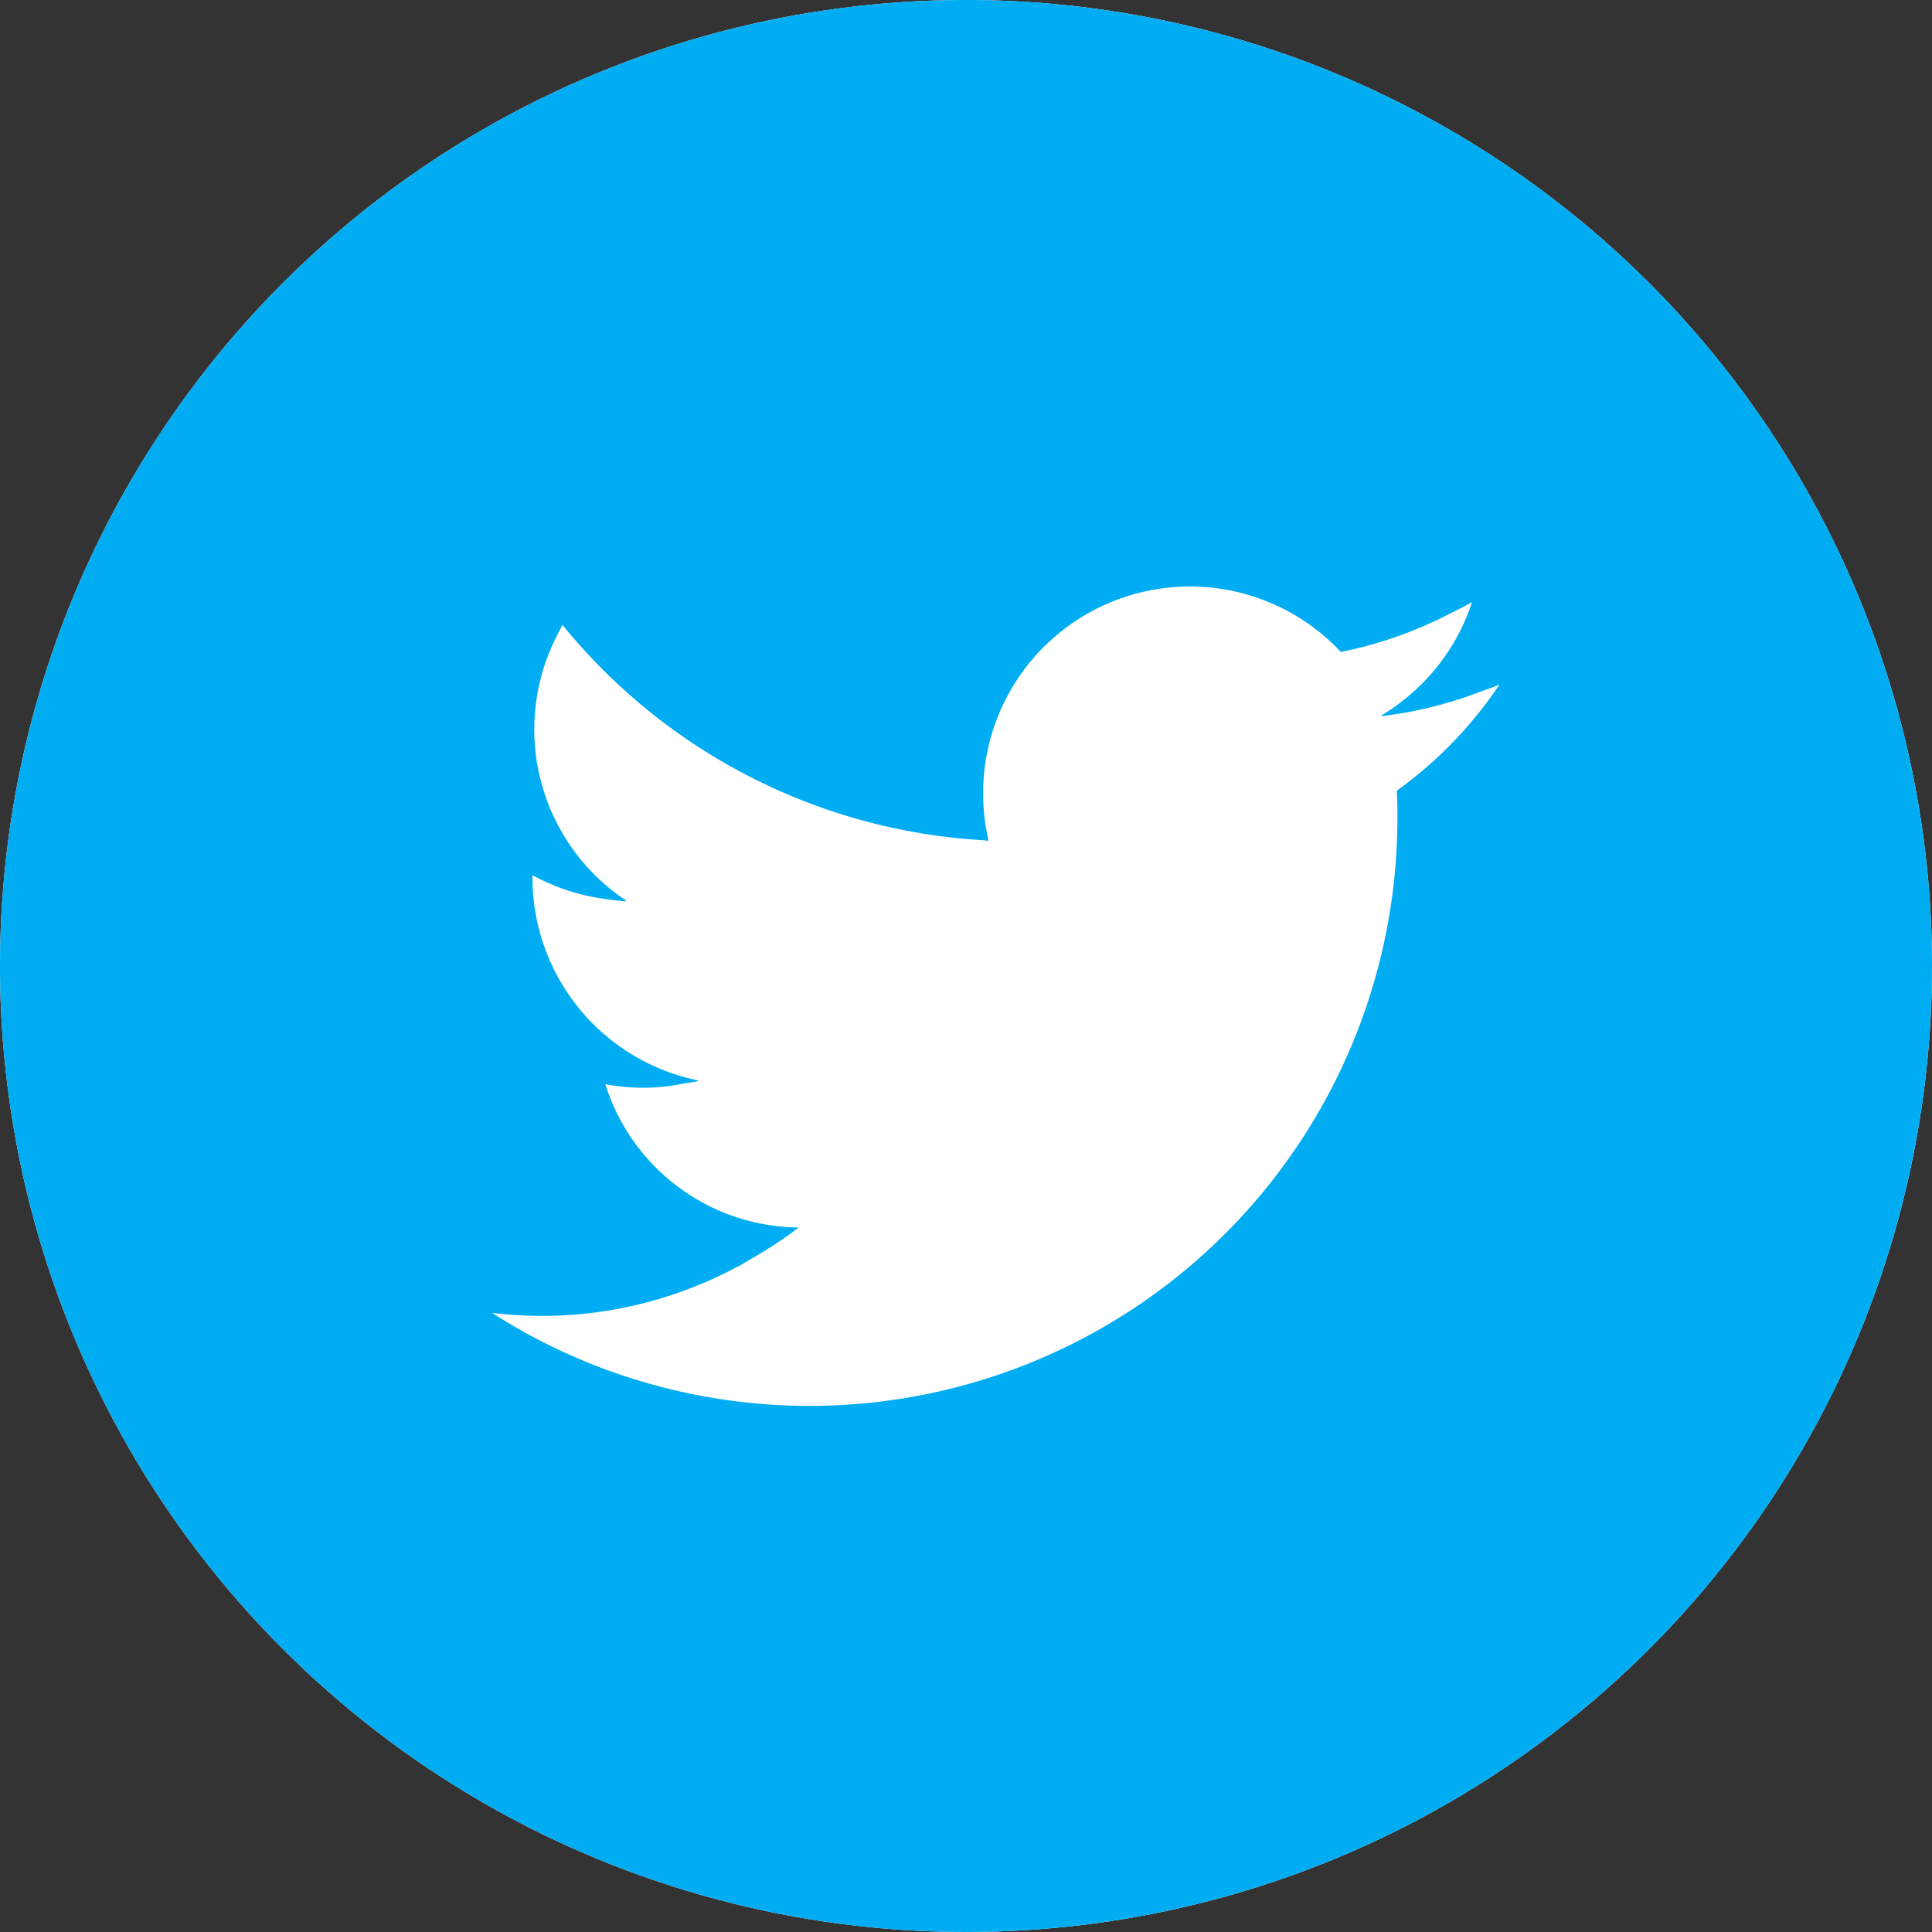 <svg xmlns="http://www.w3.org/2000/svg" width="44" height="44" viewBox="0 0 44 44">
  <rect x="0" y="0" width="44" height="44" fill="#333333" stroke="none"/>
  <g id="グループ_5" data-name="グループ 5" transform="translate(-810 -803)">
    <circle id="楕円形_4" data-name="楕円形 4" cx="22" cy="22" r="22" transform="translate(810 803)" fill="#fff"/>
    <g id="Twitterのアイコン素材_2" data-name="Twitterのアイコン素材 2" transform="translate(810 803)">
      <path id="パス_5" data-name="パス 5" d="M22,0A22,22,0,1,0,44,22,22,22,0,0,0,22,0Zm.5,19.139h.014a4.594,4.594,0,0,1-.124-1.073,4.709,4.709,0,0,1,8.147-3.218,9.4,9.4,0,0,0,2.487-.875c.167-.083.334-.166.5-.258a4.7,4.7,0,0,1-1.509,2.189,4.374,4.374,0,0,1-.556.389l.026,0c-.008,0-.015.012-.024.017a9.354,9.354,0,0,0,2.209-.54c.16-.057.321-.114.48-.179a9.533,9.533,0,0,1-2.339,2.417c.014.206.014.406.014.612A13.391,13.391,0,0,1,11.206,29.9a10.112,10.112,0,0,0,1.128.069,9.406,9.406,0,0,0,4.444-1.112c.028-.015.057-.028.086-.043.085-.046.166-.1.248-.147a9.853,9.853,0,0,0,1.065-.7l-.016,0,.017-.012a4.656,4.656,0,0,1-4.392-3.264,4.533,4.533,0,0,0,1.785-.015c.112-.018.225-.032.335-.055-.009,0-.017-.006-.026-.008l.028-.006a4.713,4.713,0,0,1-3.781-4.62v-.055a4.714,4.714,0,0,0,1.646.54c.16.025.322.045.484.055l-.018-.014.026,0a4.677,4.677,0,0,1-1.61-5.979c.051-.1.1-.2.156-.3a13.344,13.344,0,0,0,9.554,4.9c.046,0,.09.012.136.014C22.5,19.142,22.5,19.141,22.5,19.139Z" fill="#00adf3"/>
    </g>
  </g>
</svg>

